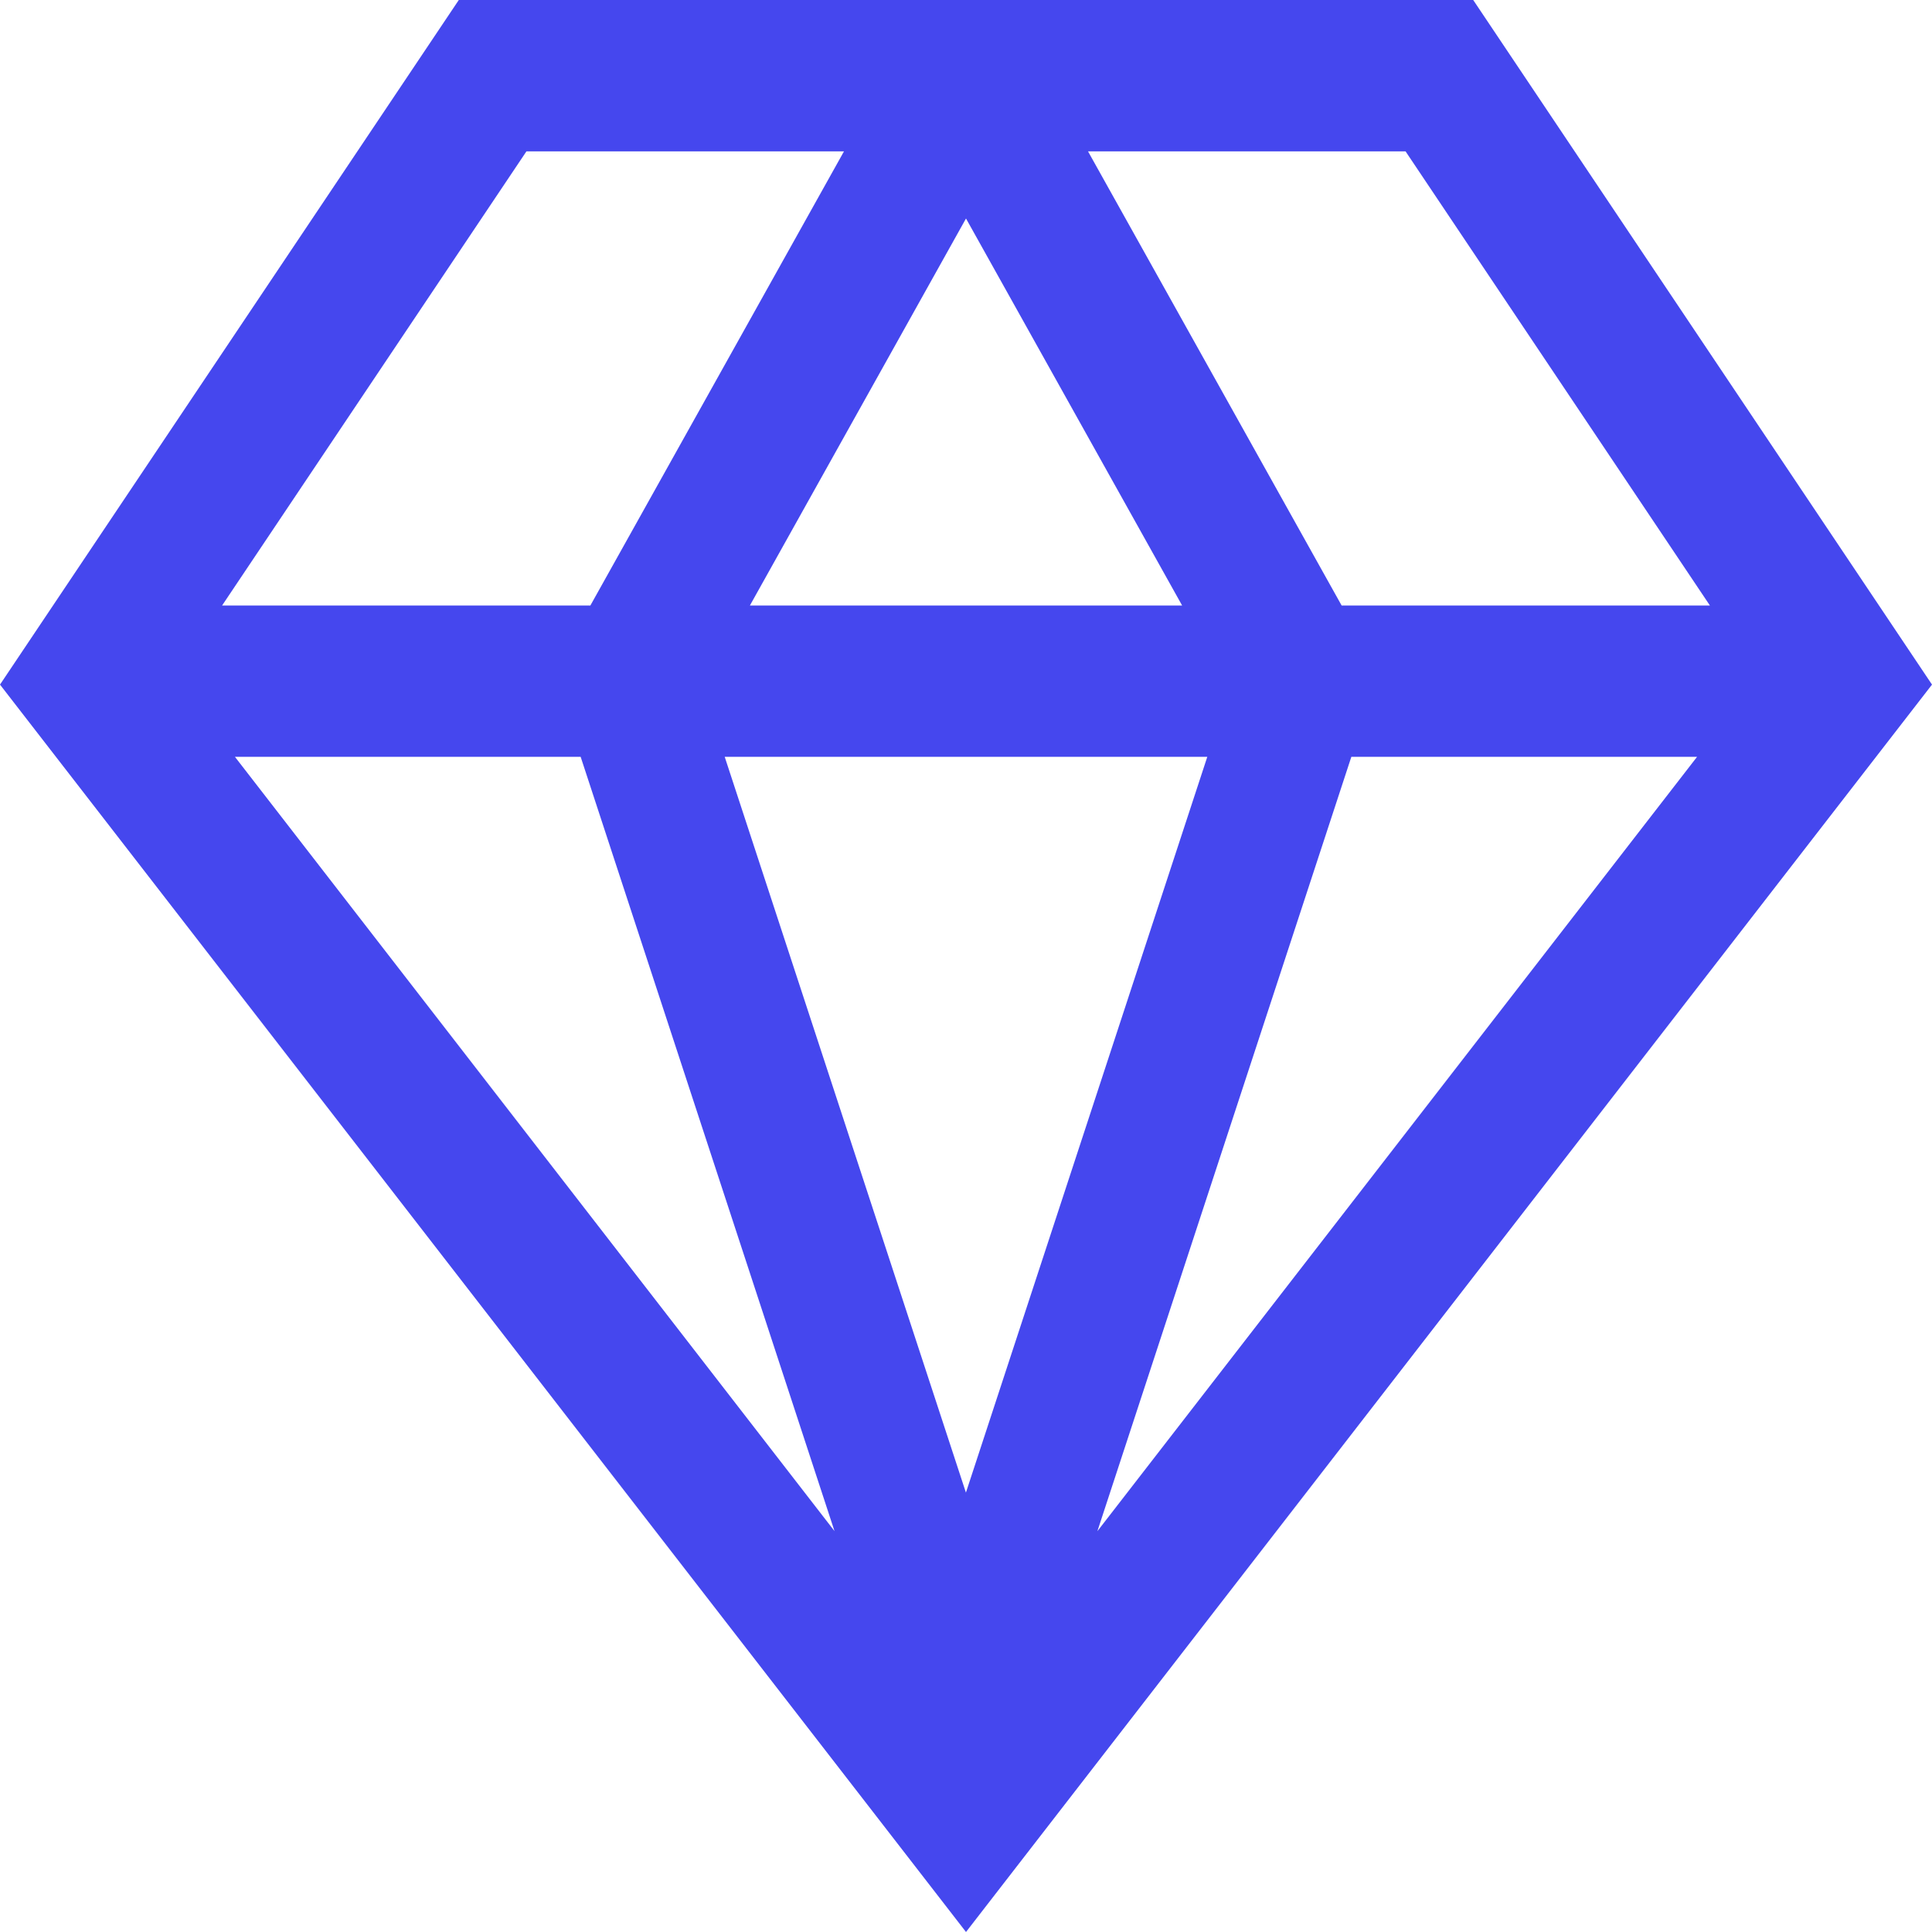 <svg width="100" height="100" viewBox="0 0 100 100" fill="none" xmlns="http://www.w3.org/2000/svg">
<path d="M76.253 0H23.747L0 35.435L50 100L100 35.435L76.253 0ZM88.504 31.34H69.442L56.316 7.835H72.752L88.504 31.34ZM30.055 39.174L43.194 79.25L12.161 39.174H30.055ZM37.511 39.174H62.489L49.996 77.257L37.511 39.174ZM38.815 31.34L50 11.309L61.186 31.34H38.815ZM69.945 39.174H87.839L56.8 79.255L69.945 39.174ZM27.248 7.835H43.684L30.558 31.34H11.496L27.248 7.835Z" fill="#4547EE"/>
</svg>
